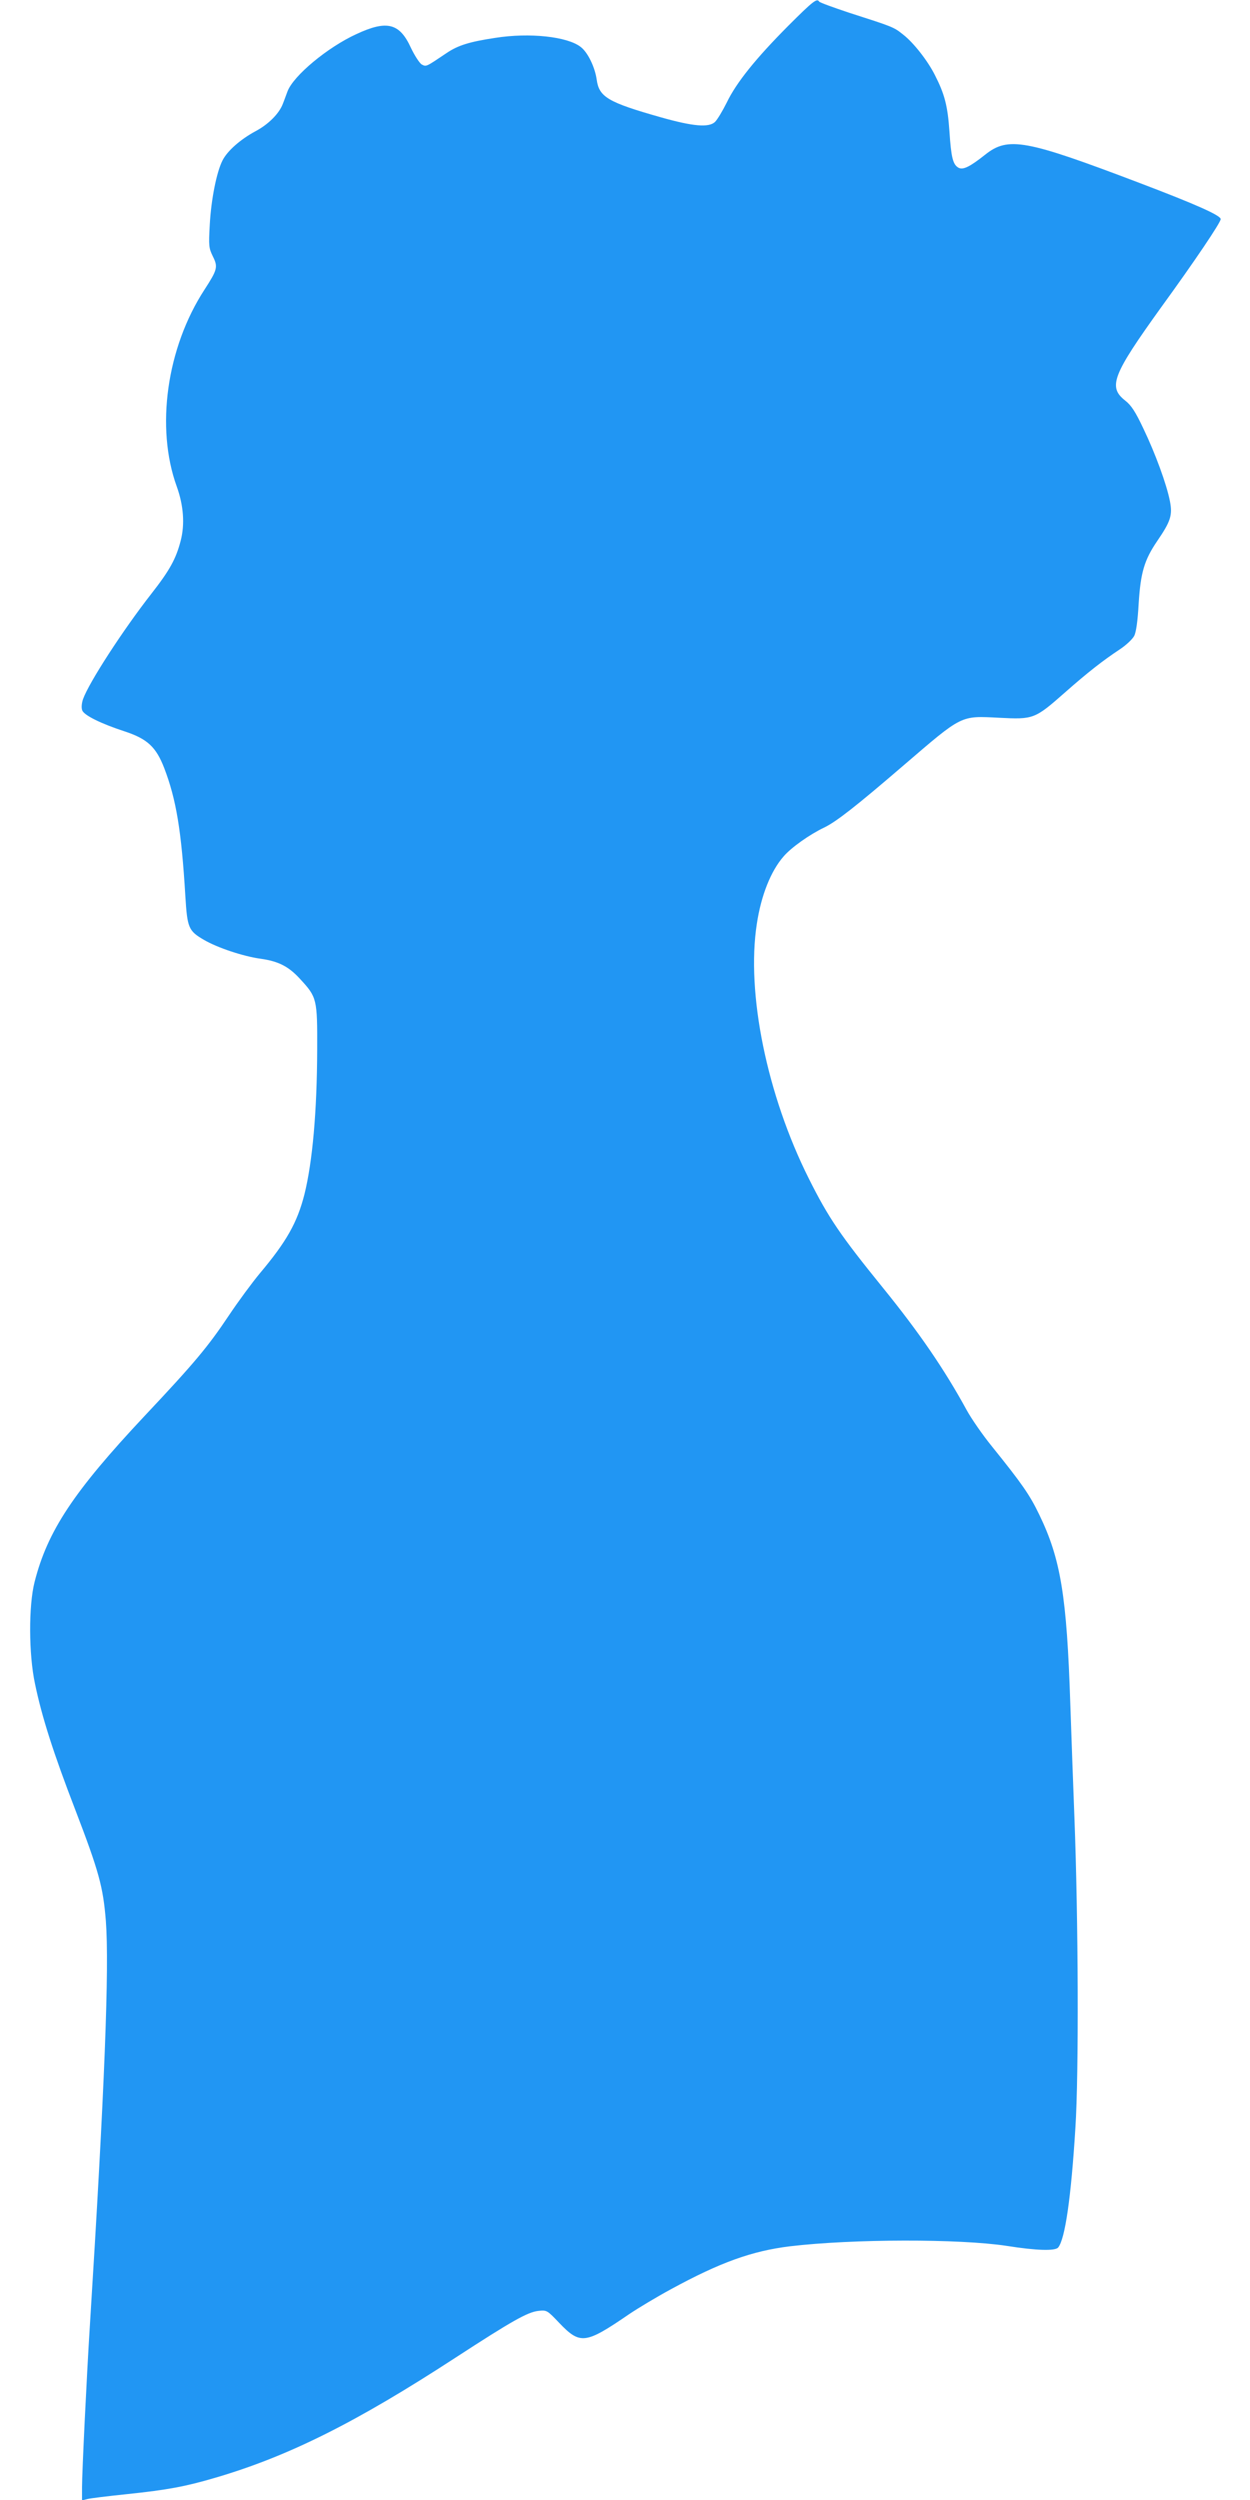 <?xml version="1.0" standalone="no"?>
<!DOCTYPE svg PUBLIC "-//W3C//DTD SVG 20010904//EN"
 "http://www.w3.org/TR/2001/REC-SVG-20010904/DTD/svg10.dtd">
<svg version="1.0" xmlns="http://www.w3.org/2000/svg"
 width="640pt" height="1280pt" viewBox="0 0 640 1280"
 preserveAspectRatio="xMidYMid meet">
<g transform="translate(0,1280) scale(0.1,-0.1)"
fill="#2196f3" stroke="none">
<path d="M4036 12668 c-167 -168 -266 -291 -315 -393 -22 -44 -49 -89 -61
-100 -32 -29 -112 -22 -275 24 -272 77 -318 104 -330 194 -9 63 -45 138 -81
166 -68 54 -263 75 -439 47 -132 -20 -190 -38 -249 -78 -107 -72 -103 -70
-127 -58 -11 7 -36 45 -55 85 -58 127 -123 143 -278 71 -149 -68 -324 -214
-354 -294 -7 -18 -17 -47 -24 -64 -19 -50 -74 -105 -140 -140 -76 -41 -144
-100 -169 -150 -30 -59 -58 -199 -65 -329 -6 -108 -5 -119 16 -162 27 -54 23
-68 -43 -170 -194 -298 -251 -707 -142 -1008 35 -97 42 -194 20 -278 -24 -93
-57 -152 -150 -271 -144 -184 -320 -455 -350 -540 -7 -21 -9 -44 -4 -57 9 -25
95 -68 218 -108 115 -38 160 -79 202 -188 61 -159 88 -320 108 -655 10 -163
16 -178 95 -224 68 -40 202 -85 292 -97 90 -13 142 -39 201 -104 86 -93 88
-102 87 -362 -1 -317 -24 -573 -65 -739 -37 -146 -92 -243 -229 -406 -39 -47
-110 -143 -158 -215 -107 -160 -175 -242 -432 -515 -363 -387 -497 -589 -563
-850 -31 -122 -30 -370 2 -520 35 -170 95 -357 206 -645 122 -318 143 -396
157 -570 18 -238 -6 -860 -82 -2075 -16 -252 -40 -750 -40 -824 l0 -68 28 7
c15 4 106 15 202 25 210 22 300 39 456 85 373 110 717 282 1225 613 292 190
369 233 424 240 45 5 46 4 108 -61 108 -113 134 -109 359 45 46 31 141 88 213
127 253 138 415 196 610 220 321 38 867 39 1110 2 151 -24 248 -27 263 -8 35
43 66 254 88 612 18 276 15 1071 -5 1590 -6 149 -15 410 -21 580 -18 553 -49
743 -159 970 -49 102 -89 159 -242 349 -48 59 -106 143 -130 187 -113 207
-243 397 -428 625 -218 269 -279 358 -380 560 -214 427 -321 949 -266 1304 22
146 72 271 137 345 38 45 134 113 208 148 62 30 163 109 406 318 304 261 290
254 490 244 175 -9 182 -7 336 129 119 105 195 164 281 221 32 21 65 52 74 69
10 19 18 76 23 166 10 159 29 223 95 320 69 101 79 132 65 204 -17 87 -75 245
-136 372 -40 85 -62 119 -93 143 -89 70 -65 131 183 476 175 241 306 436 306
453 0 19 -125 75 -420 187 -579 220 -668 237 -786 143 -78 -62 -113 -79 -136
-67 -29 16 -38 51 -47 188 -9 130 -25 190 -74 286 -37 74 -110 167 -163 208
-49 39 -50 39 -277 112 -81 27 -150 52 -153 57 -11 18 -31 3 -158 -124z"/>
</g>
</svg>
